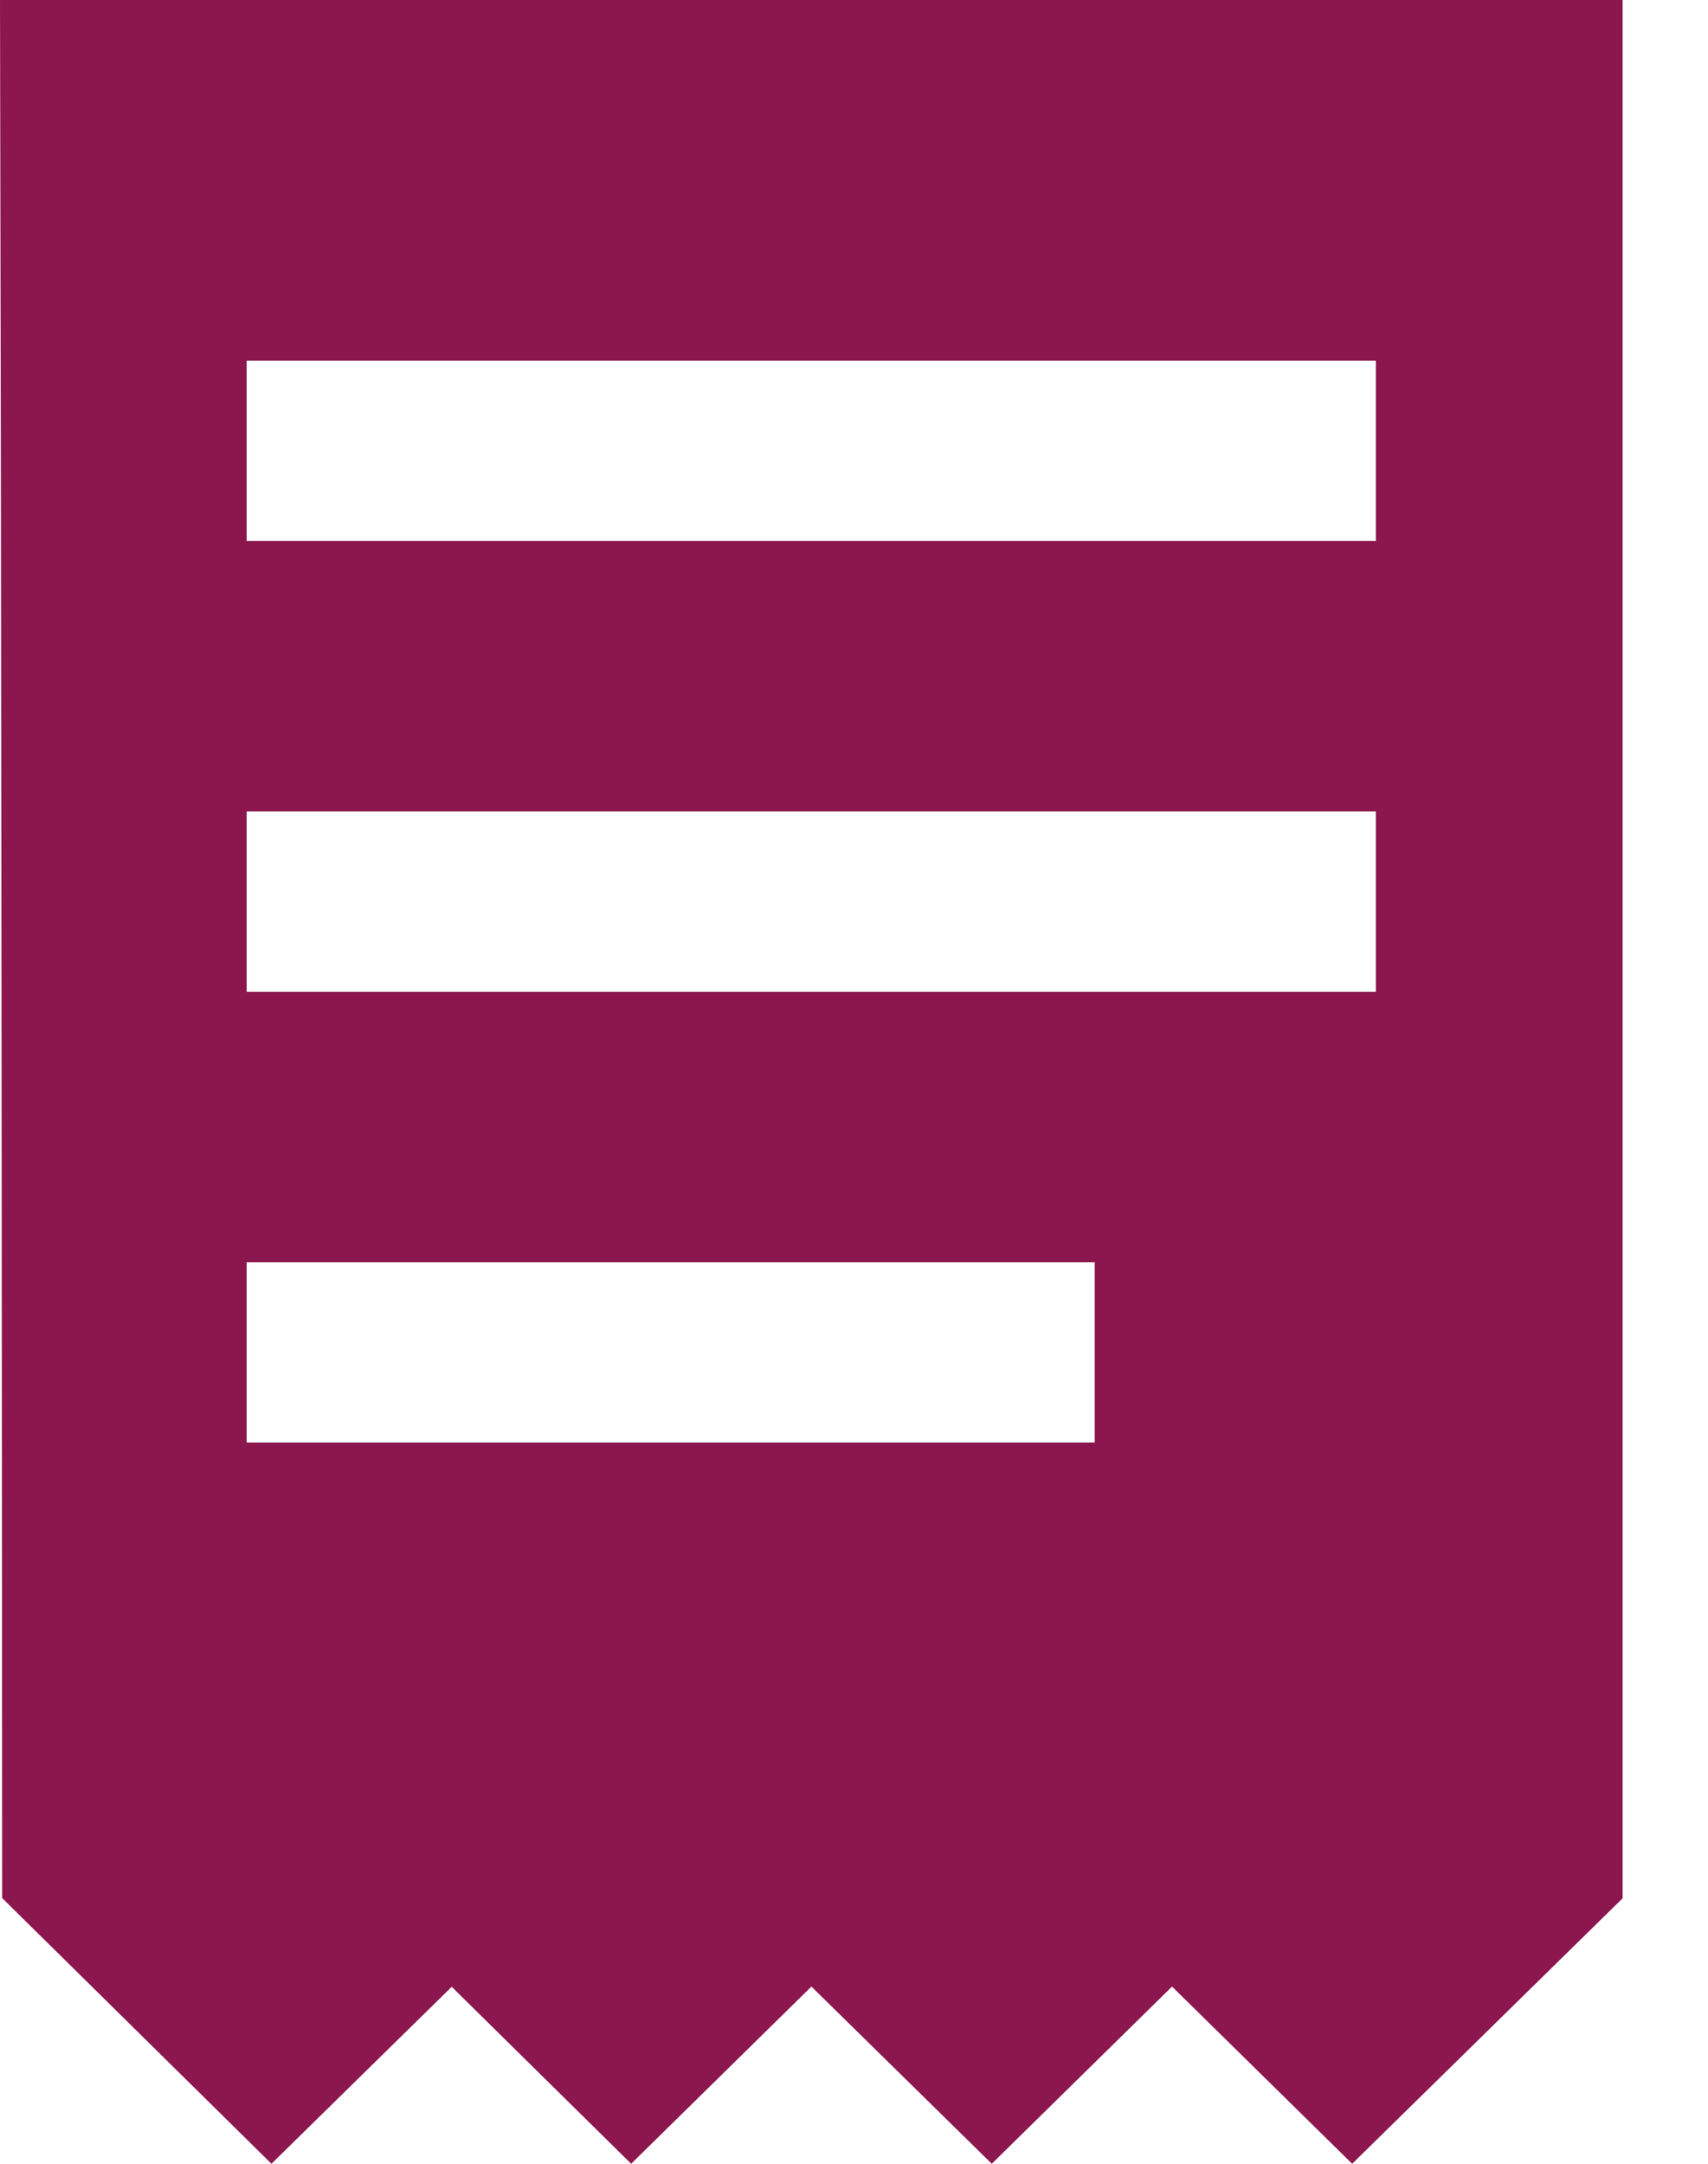 <svg xmlns="http://www.w3.org/2000/svg" xmlns:xlink="http://www.w3.org/1999/xlink" fill="#8b174e" width="15" height="19" viewBox="0 0 15 19"><g fill-rule="evenodd"><path d="M2.166,12.667 L9.614,12.667 L9.614,11.084 L2.166,11.084 L2.166,12.667 Z M2.166,8.709 L12.083,8.709 L12.083,7.125 L2.166,7.125 L2.166,8.709 Z M2.166,4.75 L12.083,4.75 L12.083,3.167 L2.166,3.167 L2.166,4.75 Z M0,0 C0.013,5.796 0.016,11.647 0.019,16.667 C0.807,17.445 1.596,18.222 2.384,19 L3.967,17.446 L5.543,19 L7.126,17.444 L8.71,19 L10.293,17.444 L11.875,19 L14.25,16.669 L14.25,0 L0,0 Z"></path></g></svg>